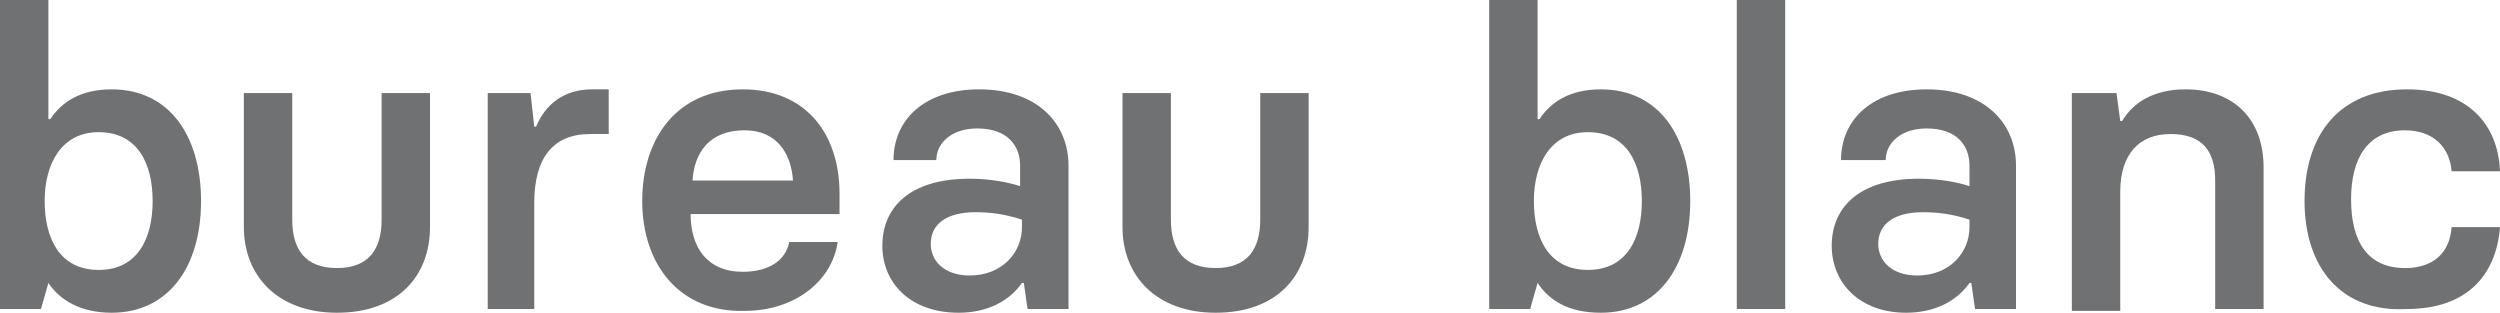 <?xml version="1.0" encoding="utf-8"?>
<!-- Generator: Adobe Illustrator 25.1.0, SVG Export Plug-In . SVG Version: 6.00 Build 0)  -->
<svg version="1.1" id="Layer_1" xmlns="http://www.w3.org/2000/svg" xmlns:xlink="http://www.w3.org/1999/xlink" x="0px" y="0px"
	 viewBox="0 0 134.3 16.8" style="enable-background:new 0 0 134.3 16.8;" xml:space="preserve">
<style type="text/css">
	.st0{clip-path:url(#SVGID_2_);fill:#707173;}
	.st1{fill:#707173;}
	.st2{clip-path:url(#SVGID_4_);fill:#707173;}
</style>
<g>
	<defs>
		<rect id="SVGID_1_" y="0" width="134.3" height="16.8"/>
	</defs>
	<clipPath id="SVGID_2_">
		<use xlink:href="#SVGID_1_"  style="overflow:visible;"/>
	</clipPath>
	<path class="st0" d="M8.2,10.8c0-2-0.8-3.7-2.9-3.7c-2,0-2.9,1.7-2.9,3.7c0,2,0.8,3.7,2.9,3.7C7.4,14.5,8.2,12.8,8.2,10.8
		 M2.6,15.2L2.6,15.2l-0.4,1.4H0V0h2.6v6.4h0.1c0.6-0.9,1.6-1.6,3.3-1.6c3.1,0,4.8,2.5,4.8,6c0,3.6-1.8,6-4.8,6
		C4.3,16.8,3.2,16.1,2.6,15.2"/>
	<path class="st0" d="M23.1,5v7.2c0,2.6-1.7,4.6-5,4.6c-3.2,0-5-2-5-4.6V5h2.6v6.8c0,1.6,0.7,2.6,2.4,2.6c1.7,0,2.4-1,2.4-2.6V5
		H23.1z"/>
	<path class="st0" d="M26.3,5h2.2l0.2,1.8h0.1c0.5-1.2,1.5-2,3-2h0.9v2.4h-1c-2,0-3,1.3-3,3.7v5.7h-2.5V5z"/>
	<path class="st0" d="M42.6,9.7C42.5,8.2,41.7,7,40,7c-1.9,0-2.7,1.2-2.8,2.7H42.6z M34.5,10.8c0-3.3,1.8-6,5.4-6
		c3.4,0,5.2,2.4,5.2,5.6v1.1h-8c0,1.8,0.9,3.1,2.8,3.1c1.4,0,2.3-0.6,2.5-1.6H45c-0.3,2.1-2.3,3.7-5,3.7
		C36.5,16.8,34.5,14.2,34.5,10.8"/>
	<path class="st0" d="M54.9,12.2v-0.4c-0.9-0.3-1.7-0.4-2.5-0.4c-1.5,0-2.4,0.6-2.4,1.7c0,0.9,0.7,1.7,2.1,1.7
		C53.8,14.8,54.9,13.6,54.9,12.2 M47.4,13.2c0-2,1.4-3.6,4.7-3.6c1.1,0,2.1,0.2,2.7,0.4V8.9c0-1.1-0.7-2-2.3-2
		c-1.4,0-2.2,0.8-2.2,1.7H48c0-2.2,1.7-3.8,4.6-3.8c3.1,0,4.8,1.8,4.8,4.1v7.7h-2.2L55,15.2h-0.1c-0.7,1-1.9,1.6-3.4,1.6
		C48.9,16.8,47.4,15.2,47.4,13.2"/>
	<path class="st0" d="M70.3,5v7.2c0,2.6-1.7,4.6-5,4.6c-3.2,0-5-2-5-4.6V5h2.6v6.8c0,1.6,0.7,2.6,2.4,2.6c1.7,0,2.4-1,2.4-2.6V5
		H70.3z"/>
	<path class="st0" d="M88.2,10.8c0-2-0.8-3.7-2.9-3.7c-2,0-2.9,1.7-2.9,3.7c0,2,0.8,3.7,2.9,3.7C87.4,14.5,88.2,12.8,88.2,10.8
		 M82.6,15.2L82.6,15.2l-0.4,1.4H80V0h2.6v6.4h0.1c0.6-0.9,1.6-1.6,3.3-1.6c3.1,0,4.8,2.5,4.8,6c0,3.6-1.8,6-4.8,6
		C84.2,16.8,83.2,16.1,82.6,15.2"/>
</g>
<rect x="93.3" class="st1" width="2.6" height="16.6"/>
<g>
	<defs>
		<rect id="SVGID_3_" y="0" width="134.3" height="16.8"/>
	</defs>
	<clipPath id="SVGID_4_">
		<use xlink:href="#SVGID_3_"  style="overflow:visible;"/>
	</clipPath>
	<path class="st2" d="M105.8,12.2v-0.4c-0.9-0.3-1.7-0.4-2.5-0.4c-1.5,0-2.4,0.6-2.4,1.7c0,0.9,0.7,1.7,2.1,1.7
		C104.7,14.8,105.8,13.6,105.8,12.2 M98.4,13.2c0-2,1.4-3.6,4.7-3.6c1.1,0,2.1,0.2,2.7,0.4V8.9c0-1.1-0.7-2-2.3-2
		c-1.4,0-2.2,0.8-2.2,1.7h-2.4c0-2.2,1.7-3.8,4.6-3.8c3.1,0,4.8,1.8,4.8,4.1v7.7h-2.2l-0.2-1.4h-0.1c-0.7,1-1.9,1.6-3.4,1.6
		C99.9,16.8,98.4,15.2,98.4,13.2"/>
	<path class="st2" d="M111.4,5h2.3l0.2,1.5h0.1c0.6-1,1.7-1.7,3.4-1.7c2.6,0,4.2,1.6,4.2,4.2v7.6H119V9.7c0-1.6-0.7-2.5-2.4-2.5
		s-2.7,1.1-2.7,3.1v6.4h-2.6V5z"/>
	<path class="st2" d="M123.8,10.8c0-3.6,1.9-6,5.5-6c3.3,0,4.9,1.9,5,4.4h-2.6c-0.1-1.3-1-2.2-2.5-2.2c-2,0-2.9,1.5-2.9,3.7
		c0,2.3,0.9,3.7,2.9,3.7c1.5,0,2.4-0.8,2.5-2.2h2.6c-0.2,2.6-1.8,4.4-5,4.4C125.8,16.8,123.8,14.4,123.8,10.8"/>
</g>
</svg>
